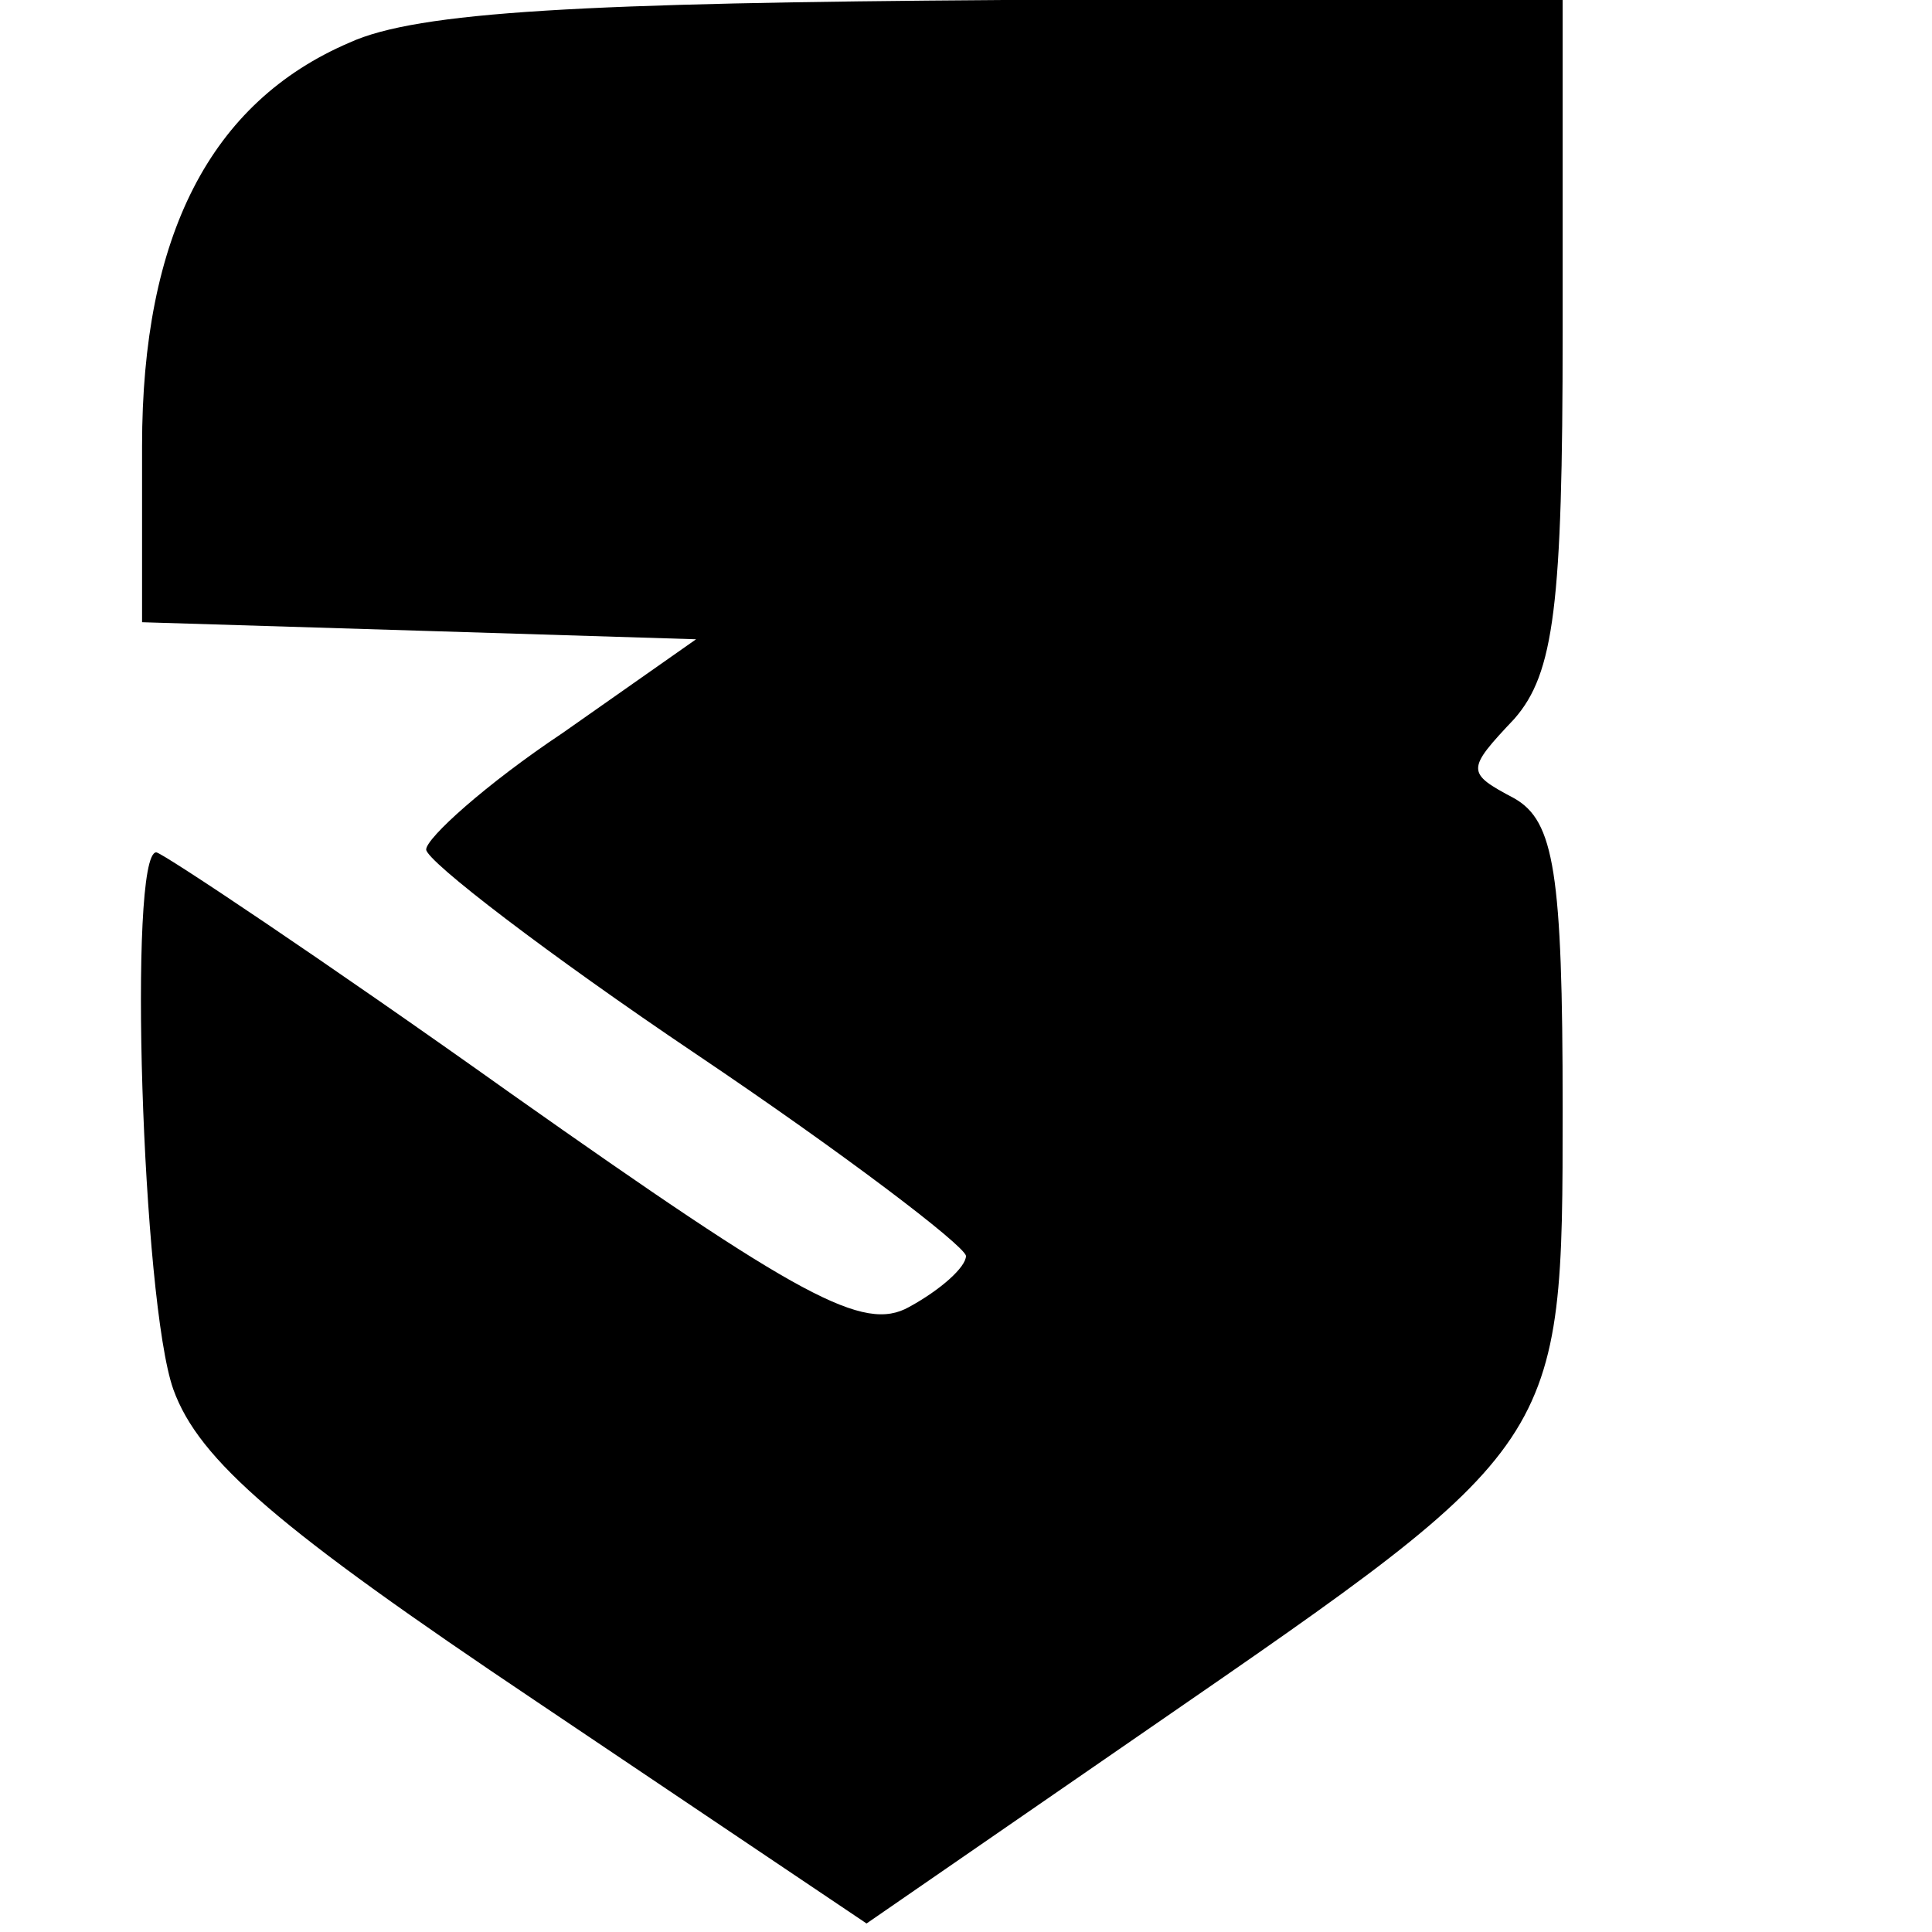 <?xml version="1.0" standalone="no"?>
<!DOCTYPE svg PUBLIC "-//W3C//DTD SVG 20010904//EN"
 "http://www.w3.org/TR/2001/REC-SVG-20010904/DTD/svg10.dtd">
<svg version="1.0" xmlns="http://www.w3.org/2000/svg"
 width="68pt" height="68pt" viewBox="0 0 68 68"
 preserveAspectRatio="xMidYMid meet">
<g transform="translate(0,68) scale(0.1,-0.1)"
fill="#000000" stroke="none">
<path d="M123 665 c-49 -21 -73 -68 -73 -142 l0 -62 98 -3 97 -3 -47 -33 c-27
-18 -48 -37 -48 -41 0 -4 43 -37 95 -72 52 -35 94 -67 95 -71 0 -4 -9 -12 -20
-18 -16 -9 -38 3 -140 75 -66 47 -123 85 -125 85 -10 0 -5 -158 6 -189 9 -25
37 -49 128 -110 l116 -78 100 69 c145 100 145 99 145 218 0 83 -3 101 -17 109
-17 9 -17 10 0 28 14 16 17 40 17 136 l0 117 -197 0 c-147 -1 -206 -4 -230
-15z"/>
</g>
</svg>
